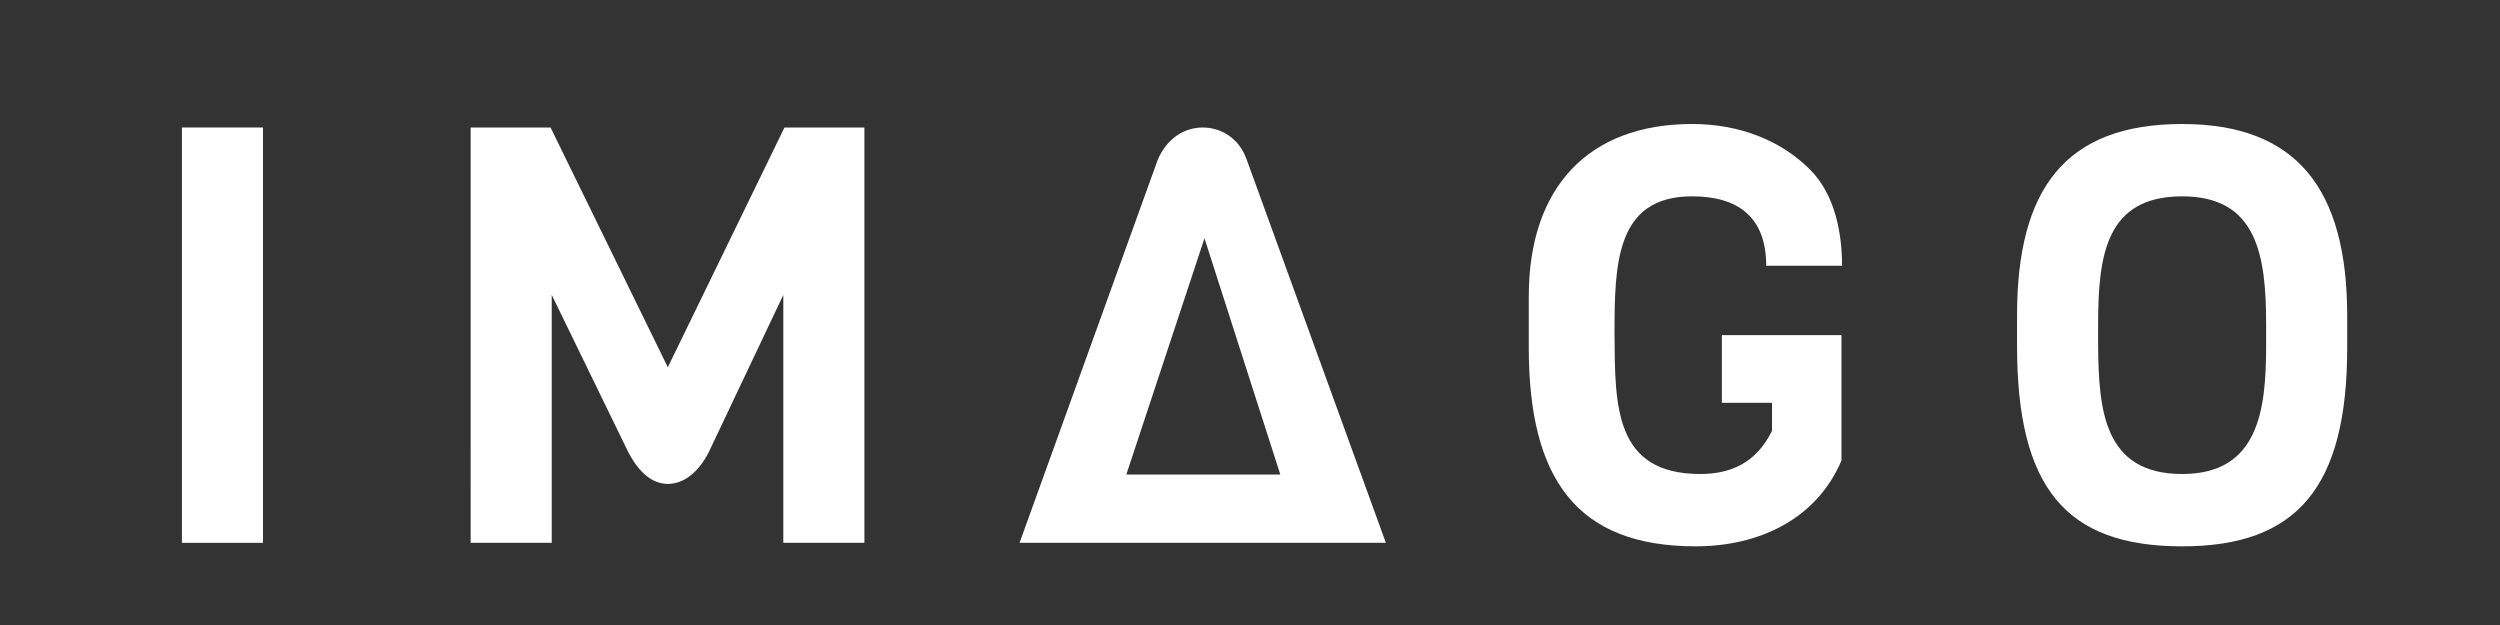 <?xml version="1.0" encoding="utf-8"?>
<!-- Generator: Adobe Illustrator 17.0.1, SVG Export Plug-In . SVG Version: 6.00 Build 0)  -->
<!DOCTYPE svg PUBLIC "-//W3C//DTD SVG 1.1//EN" "http://www.w3.org/Graphics/SVG/1.1/DTD/svg11.dtd">
<svg version="1.1" id="Layer_1" xmlns="http://www.w3.org/2000/svg" xmlns:xlink="http://www.w3.org/1999/xlink" x="0px" y="0px"
	 width="120px" height="30px" viewBox="0 0 120 30" enable-background="new 0 0 120 30" xml:space="preserve">
<rect x="0" y="0" width="120" height="30" fill="#333333" stroke="none"/>
<g>
	<g>
		<path fill="#FFFFFF" d="M8.732,26.056V6.12h3.892v19.936H8.732z"/>
		<path fill="#FFFFFF" d="M34.015,21.716c-0.532,1.036-1.26,1.512-1.96,1.512c-0.728,0-1.4-0.532-1.932-1.596l-3.64-7.477v11.9
			h-3.892V6.12h3.836l5.628,11.508l5.6-11.508h3.836v19.936h-3.892v-11.9L34.015,21.716z"/>
		<path fill="#FFFFFF" d="M48.939,26.056L55.575,7.66c0.448-1.036,1.288-1.54,2.156-1.54s1.736,0.504,2.1,1.512l6.691,18.424H48.939
			z M57.815,11.439l-3.752,11.34h7.392L57.815,11.439z"/>
		<path fill="#FFFFFF" d="M73.382,14.212c0-5.181,2.828-8.26,7.841-8.26c2.268,0,4.256,0.783,5.655,2.184
			c1.204,1.204,1.54,3.052,1.54,4.62h-3.64c0-2.353-1.372-3.332-3.556-3.332c-3.696,0-3.725,3.304-3.725,6.664
			c0.028,3.359-0.027,6.664,4.116,6.664c1.456,0,2.688-0.532,3.444-2.072v-1.344H82.65v-3.248h5.74v6.02
			c-1.204,2.828-3.977,4.116-7,4.116c-5.74,0-8.009-3.276-8.009-9.548v-2.464H73.382z"/>
		<path fill="#FFFFFF" d="M112.666,16.676c0,6.72-2.408,9.548-7.924,9.548c-5.6,0-7.924-2.828-7.924-9.632v-1.456
			c0-6.076,2.324-9.184,7.924-9.184c5.488,0,7.924,3.107,7.924,9.212V16.676z M108.774,15.556c0-3.332-0.448-6.132-4.032-6.132
			c-3.64,0-4.032,2.8-4.032,6.132v1.036c0.028,3.052,0.252,6.16,4.032,6.16c3.668,0,4.032-3.053,4.032-6.16V15.556z"/>
	</g>
</g>
</svg>
